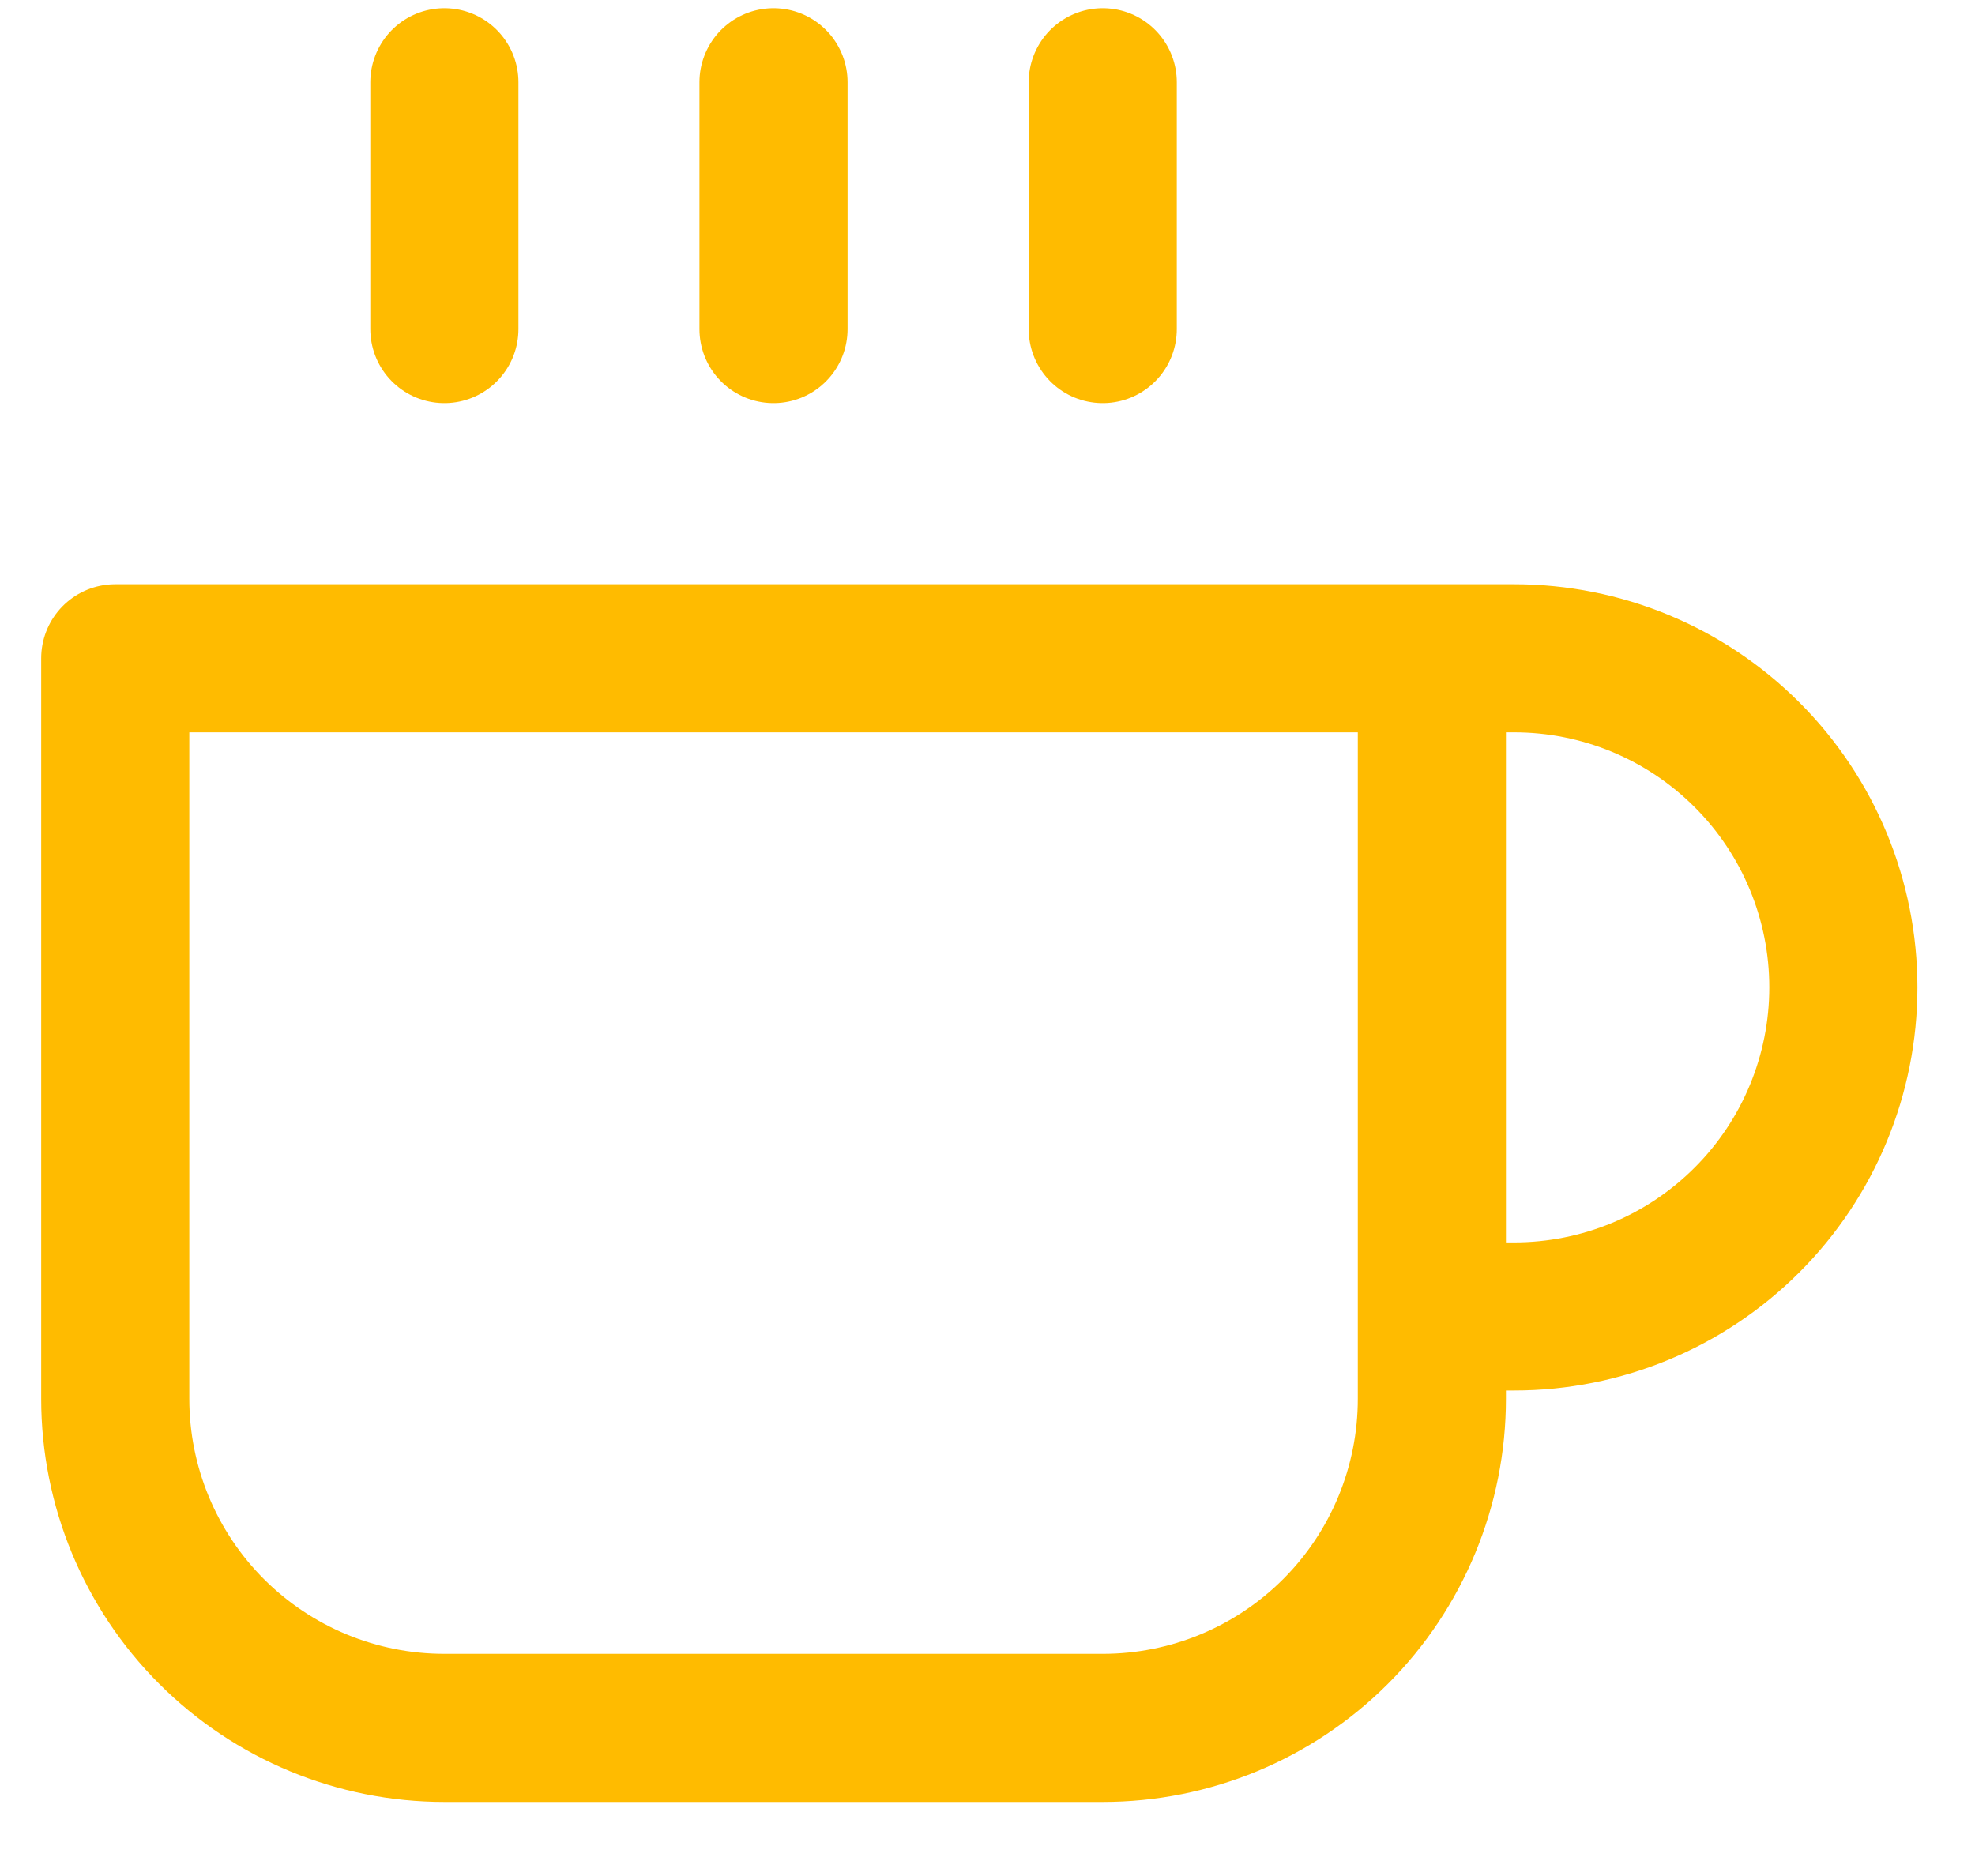 <svg width="20" height="19" viewBox="0 0 20 19" fill="none" xmlns="http://www.w3.org/2000/svg">
<path d="M14.5 6.667H15.333C16.218 6.667 17.065 7.018 17.69 7.643C18.316 8.268 18.667 9.116 18.667 10C18.667 10.884 18.316 11.732 17.69 12.357C17.065 12.982 16.218 13.333 15.333 13.333H14.5M14.5 6.667H1.167V14.167C1.167 15.051 1.518 15.899 2.143 16.524C2.768 17.149 3.616 17.5 4.5 17.5H11.167C12.051 17.5 12.899 17.149 13.524 16.524C14.149 15.899 14.5 15.051 14.5 14.167V6.667ZM4.5 0.833V3.333M7.833 0.833V3.333M11.167 0.833V3.333" stroke="#FFBB00" stroke-width="1.5" stroke-linecap="round" stroke-linejoin="round"/>
</svg>
